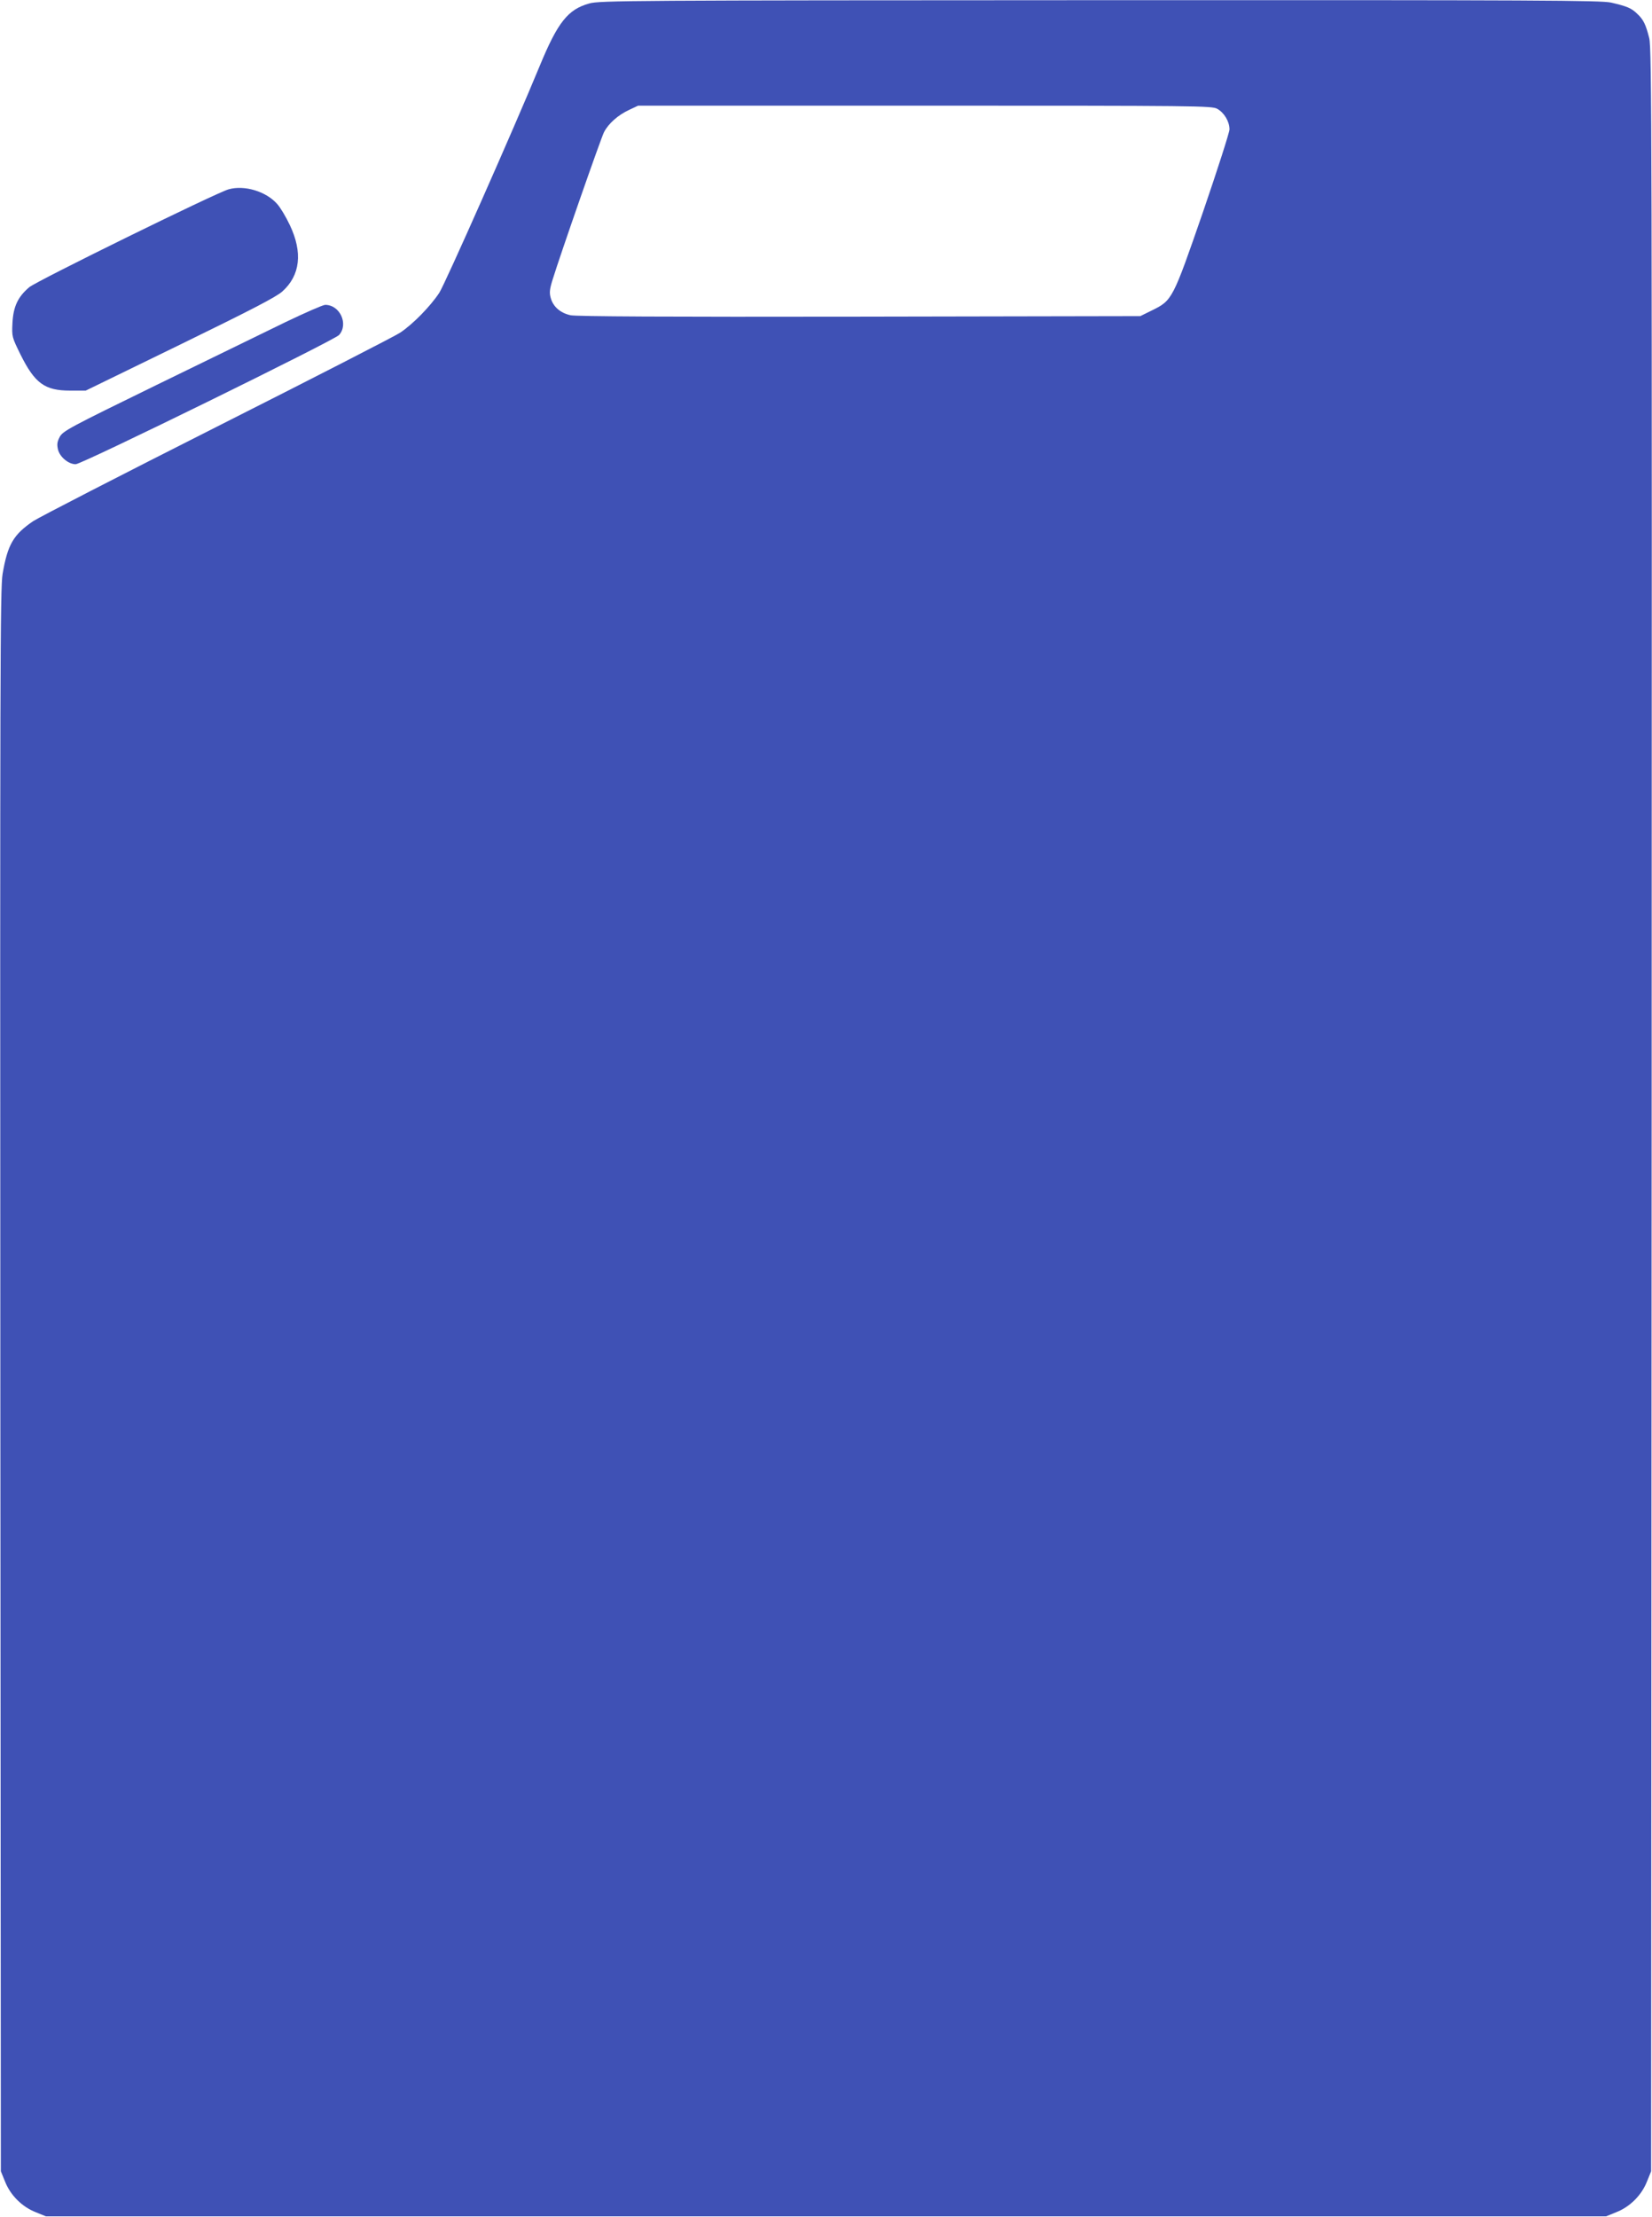<?xml version="1.0" standalone="no"?>
<!DOCTYPE svg PUBLIC "-//W3C//DTD SVG 20010904//EN"
 "http://www.w3.org/TR/2001/REC-SVG-20010904/DTD/svg10.dtd">
<svg version="1.0" xmlns="http://www.w3.org/2000/svg"
 width="954pt" height="1280pt" viewBox="0 0 954 1280"
 preserveAspectRatio="xMidYMid meet">
<g transform="translate(0,1280) scale(0.1,-0.1)"
fill="#3f51b5" stroke="none">
<path d="M3403 12780 c-123 -34 -182 -108 -286 -360 -150 -364 -546 -1257
-580 -1310 -52 -79 -154 -183 -227 -231 -30 -20 -506 -264 -1057 -542 -551
-278 -1029 -524 -1062 -546 -114 -78 -147 -135 -176 -304 -14 -82 -15 -574
-13 -4657 l3 -4565 24 -59 c31 -79 98 -146 177 -177 l59 -24 4505 0 4505 0 59
24 c79 31 146 98 177 177 l24 59 3 6125 c2 5615 1 6130 -14 6190 -20 79 -33
107 -71 142 -32 31 -58 42 -149 63 -58 13 -404 15 -2952 14 -2710 -1 -2891 -2
-2949 -19z m3626 -608 c40 -22 71 -73 71 -119 0 -17 -69 -232 -153 -477 -175
-506 -177 -510 -295 -568 l-67 -33 -1620 -3 c-1115 -2 -1636 1 -1670 8 -59 13
-101 49 -115 101 -8 29 -6 50 11 104 46 149 278 814 297 852 26 50 81 99 146
129 l51 24 1655 0 c1584 0 1657 -1 1689 -18z"/>
<path d="M1320 11707 c-74 -21 -1108 -529 -1151 -565 -66 -56 -92 -112 -97
-206 -4 -80 -3 -82 46 -182 83 -167 140 -209 287 -209 l90 0 544 265 c412 201
555 275 591 307 104 93 119 225 44 383 -22 47 -55 102 -73 122 -64 73 -189
111 -281 85z"/>
<path d="M1650 10941 c-113 -55 -448 -218 -745 -363 -504 -246 -541 -266 -560
-300 -15 -29 -17 -43 -10 -74 11 -43 61 -84 102 -84 36 0 1493 715 1521 746
56 63 5 174 -80 174 -13 0 -115 -45 -228 -99z"/>
</g>
</svg>
